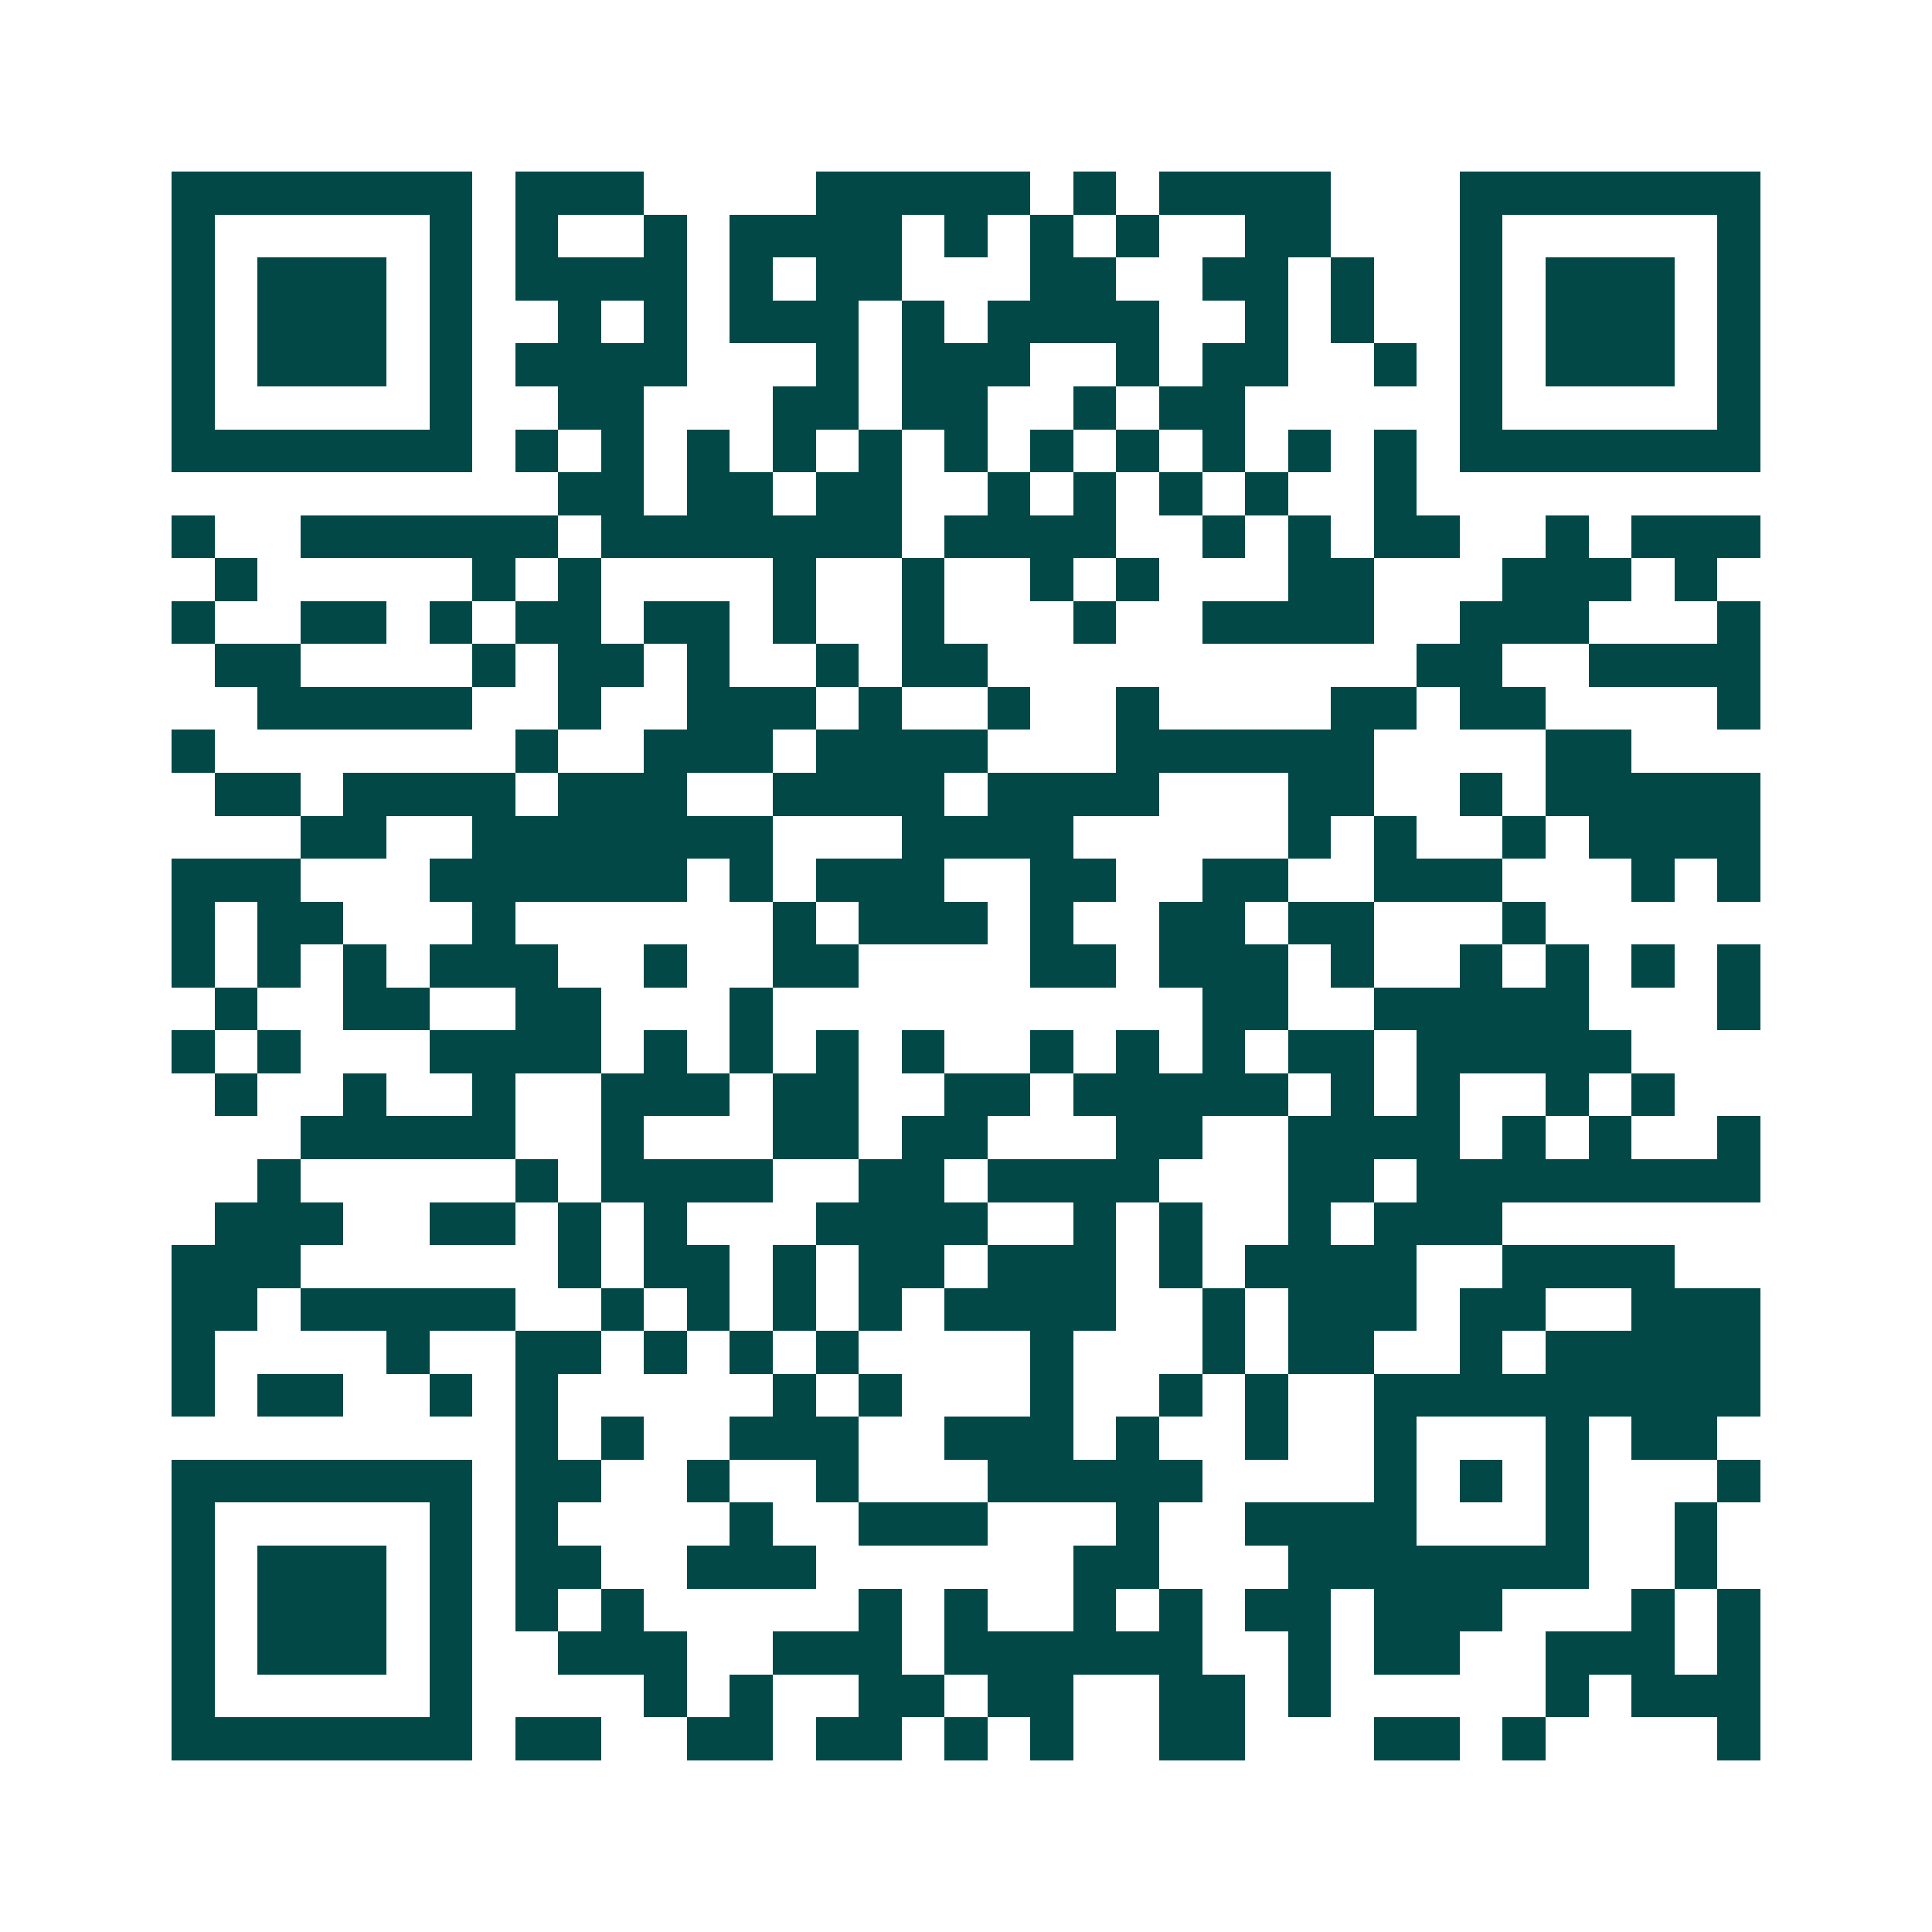 <svg xmlns="http://www.w3.org/2000/svg" width="200" height="200" viewBox="0 0 45 45" shape-rendering="crispEdges"><path fill="#ffffff" d="M0 0h45v45H0z"/><path stroke="#014847" d="M4 4.5h7m1 0h3m4 0h5m1 0h1m1 0h4m3 0h7M4 5.5h1m5 0h1m1 0h1m2 0h1m1 0h4m1 0h1m1 0h1m1 0h1m2 0h2m3 0h1m5 0h1M4 6.5h1m1 0h3m1 0h1m1 0h4m1 0h1m1 0h2m3 0h2m2 0h2m1 0h1m2 0h1m1 0h3m1 0h1M4 7.5h1m1 0h3m1 0h1m2 0h1m1 0h1m1 0h3m1 0h1m1 0h4m2 0h1m1 0h1m2 0h1m1 0h3m1 0h1M4 8.5h1m1 0h3m1 0h1m1 0h4m3 0h1m1 0h3m2 0h1m1 0h2m2 0h1m1 0h1m1 0h3m1 0h1M4 9.5h1m5 0h1m2 0h2m3 0h2m1 0h2m2 0h1m1 0h2m5 0h1m5 0h1M4 10.5h7m1 0h1m1 0h1m1 0h1m1 0h1m1 0h1m1 0h1m1 0h1m1 0h1m1 0h1m1 0h1m1 0h1m1 0h7M13 11.5h2m1 0h2m1 0h2m2 0h1m1 0h1m1 0h1m1 0h1m2 0h1M4 12.5h1m2 0h6m1 0h7m1 0h4m2 0h1m1 0h1m1 0h2m2 0h1m1 0h3M5 13.5h1m5 0h1m1 0h1m4 0h1m2 0h1m2 0h1m1 0h1m3 0h2m3 0h3m1 0h1M4 14.5h1m2 0h2m1 0h1m1 0h2m1 0h2m1 0h1m2 0h1m3 0h1m2 0h4m2 0h3m3 0h1M5 15.5h2m4 0h1m1 0h2m1 0h1m2 0h1m1 0h2m10 0h2m2 0h4M6 16.5h5m2 0h1m2 0h3m1 0h1m2 0h1m2 0h1m4 0h2m1 0h2m4 0h1M4 17.5h1m7 0h1m2 0h3m1 0h4m3 0h6m4 0h2M5 18.5h2m1 0h4m1 0h3m2 0h4m1 0h4m3 0h2m2 0h1m1 0h5M7 19.5h2m2 0h7m3 0h4m5 0h1m1 0h1m2 0h1m1 0h4M4 20.5h3m3 0h6m1 0h1m1 0h3m2 0h2m2 0h2m2 0h3m3 0h1m1 0h1M4 21.5h1m1 0h2m3 0h1m6 0h1m1 0h3m1 0h1m2 0h2m1 0h2m3 0h1M4 22.5h1m1 0h1m1 0h1m1 0h3m2 0h1m2 0h2m4 0h2m1 0h3m1 0h1m2 0h1m1 0h1m1 0h1m1 0h1M5 23.5h1m2 0h2m2 0h2m3 0h1m10 0h2m2 0h5m3 0h1M4 24.5h1m1 0h1m3 0h4m1 0h1m1 0h1m1 0h1m1 0h1m2 0h1m1 0h1m1 0h1m1 0h2m1 0h5M5 25.5h1m2 0h1m2 0h1m2 0h3m1 0h2m2 0h2m1 0h5m1 0h1m1 0h1m2 0h1m1 0h1M7 26.5h5m2 0h1m3 0h2m1 0h2m3 0h2m2 0h4m1 0h1m1 0h1m2 0h1M6 27.5h1m5 0h1m1 0h4m2 0h2m1 0h4m3 0h2m1 0h8M5 28.5h3m2 0h2m1 0h1m1 0h1m3 0h4m2 0h1m1 0h1m2 0h1m1 0h3M4 29.5h3m6 0h1m1 0h2m1 0h1m1 0h2m1 0h3m1 0h1m1 0h4m2 0h4M4 30.5h2m1 0h5m2 0h1m1 0h1m1 0h1m1 0h1m1 0h4m2 0h1m1 0h3m1 0h2m2 0h3M4 31.5h1m4 0h1m2 0h2m1 0h1m1 0h1m1 0h1m4 0h1m3 0h1m1 0h2m2 0h1m1 0h5M4 32.5h1m1 0h2m2 0h1m1 0h1m5 0h1m1 0h1m3 0h1m2 0h1m1 0h1m2 0h9M12 33.5h1m1 0h1m2 0h3m2 0h3m1 0h1m2 0h1m2 0h1m3 0h1m1 0h2M4 34.5h7m1 0h2m2 0h1m2 0h1m3 0h5m4 0h1m1 0h1m1 0h1m3 0h1M4 35.5h1m5 0h1m1 0h1m4 0h1m2 0h3m3 0h1m2 0h4m3 0h1m2 0h1M4 36.5h1m1 0h3m1 0h1m1 0h2m2 0h3m6 0h2m3 0h7m2 0h1M4 37.5h1m1 0h3m1 0h1m1 0h1m1 0h1m5 0h1m1 0h1m2 0h1m1 0h1m1 0h2m1 0h3m3 0h1m1 0h1M4 38.5h1m1 0h3m1 0h1m2 0h3m2 0h3m1 0h6m2 0h1m1 0h2m2 0h3m1 0h1M4 39.5h1m5 0h1m4 0h1m1 0h1m2 0h2m1 0h2m2 0h2m1 0h1m5 0h1m1 0h3M4 40.5h7m1 0h2m2 0h2m1 0h2m1 0h1m1 0h1m2 0h2m3 0h2m1 0h1m4 0h1"/></svg>
